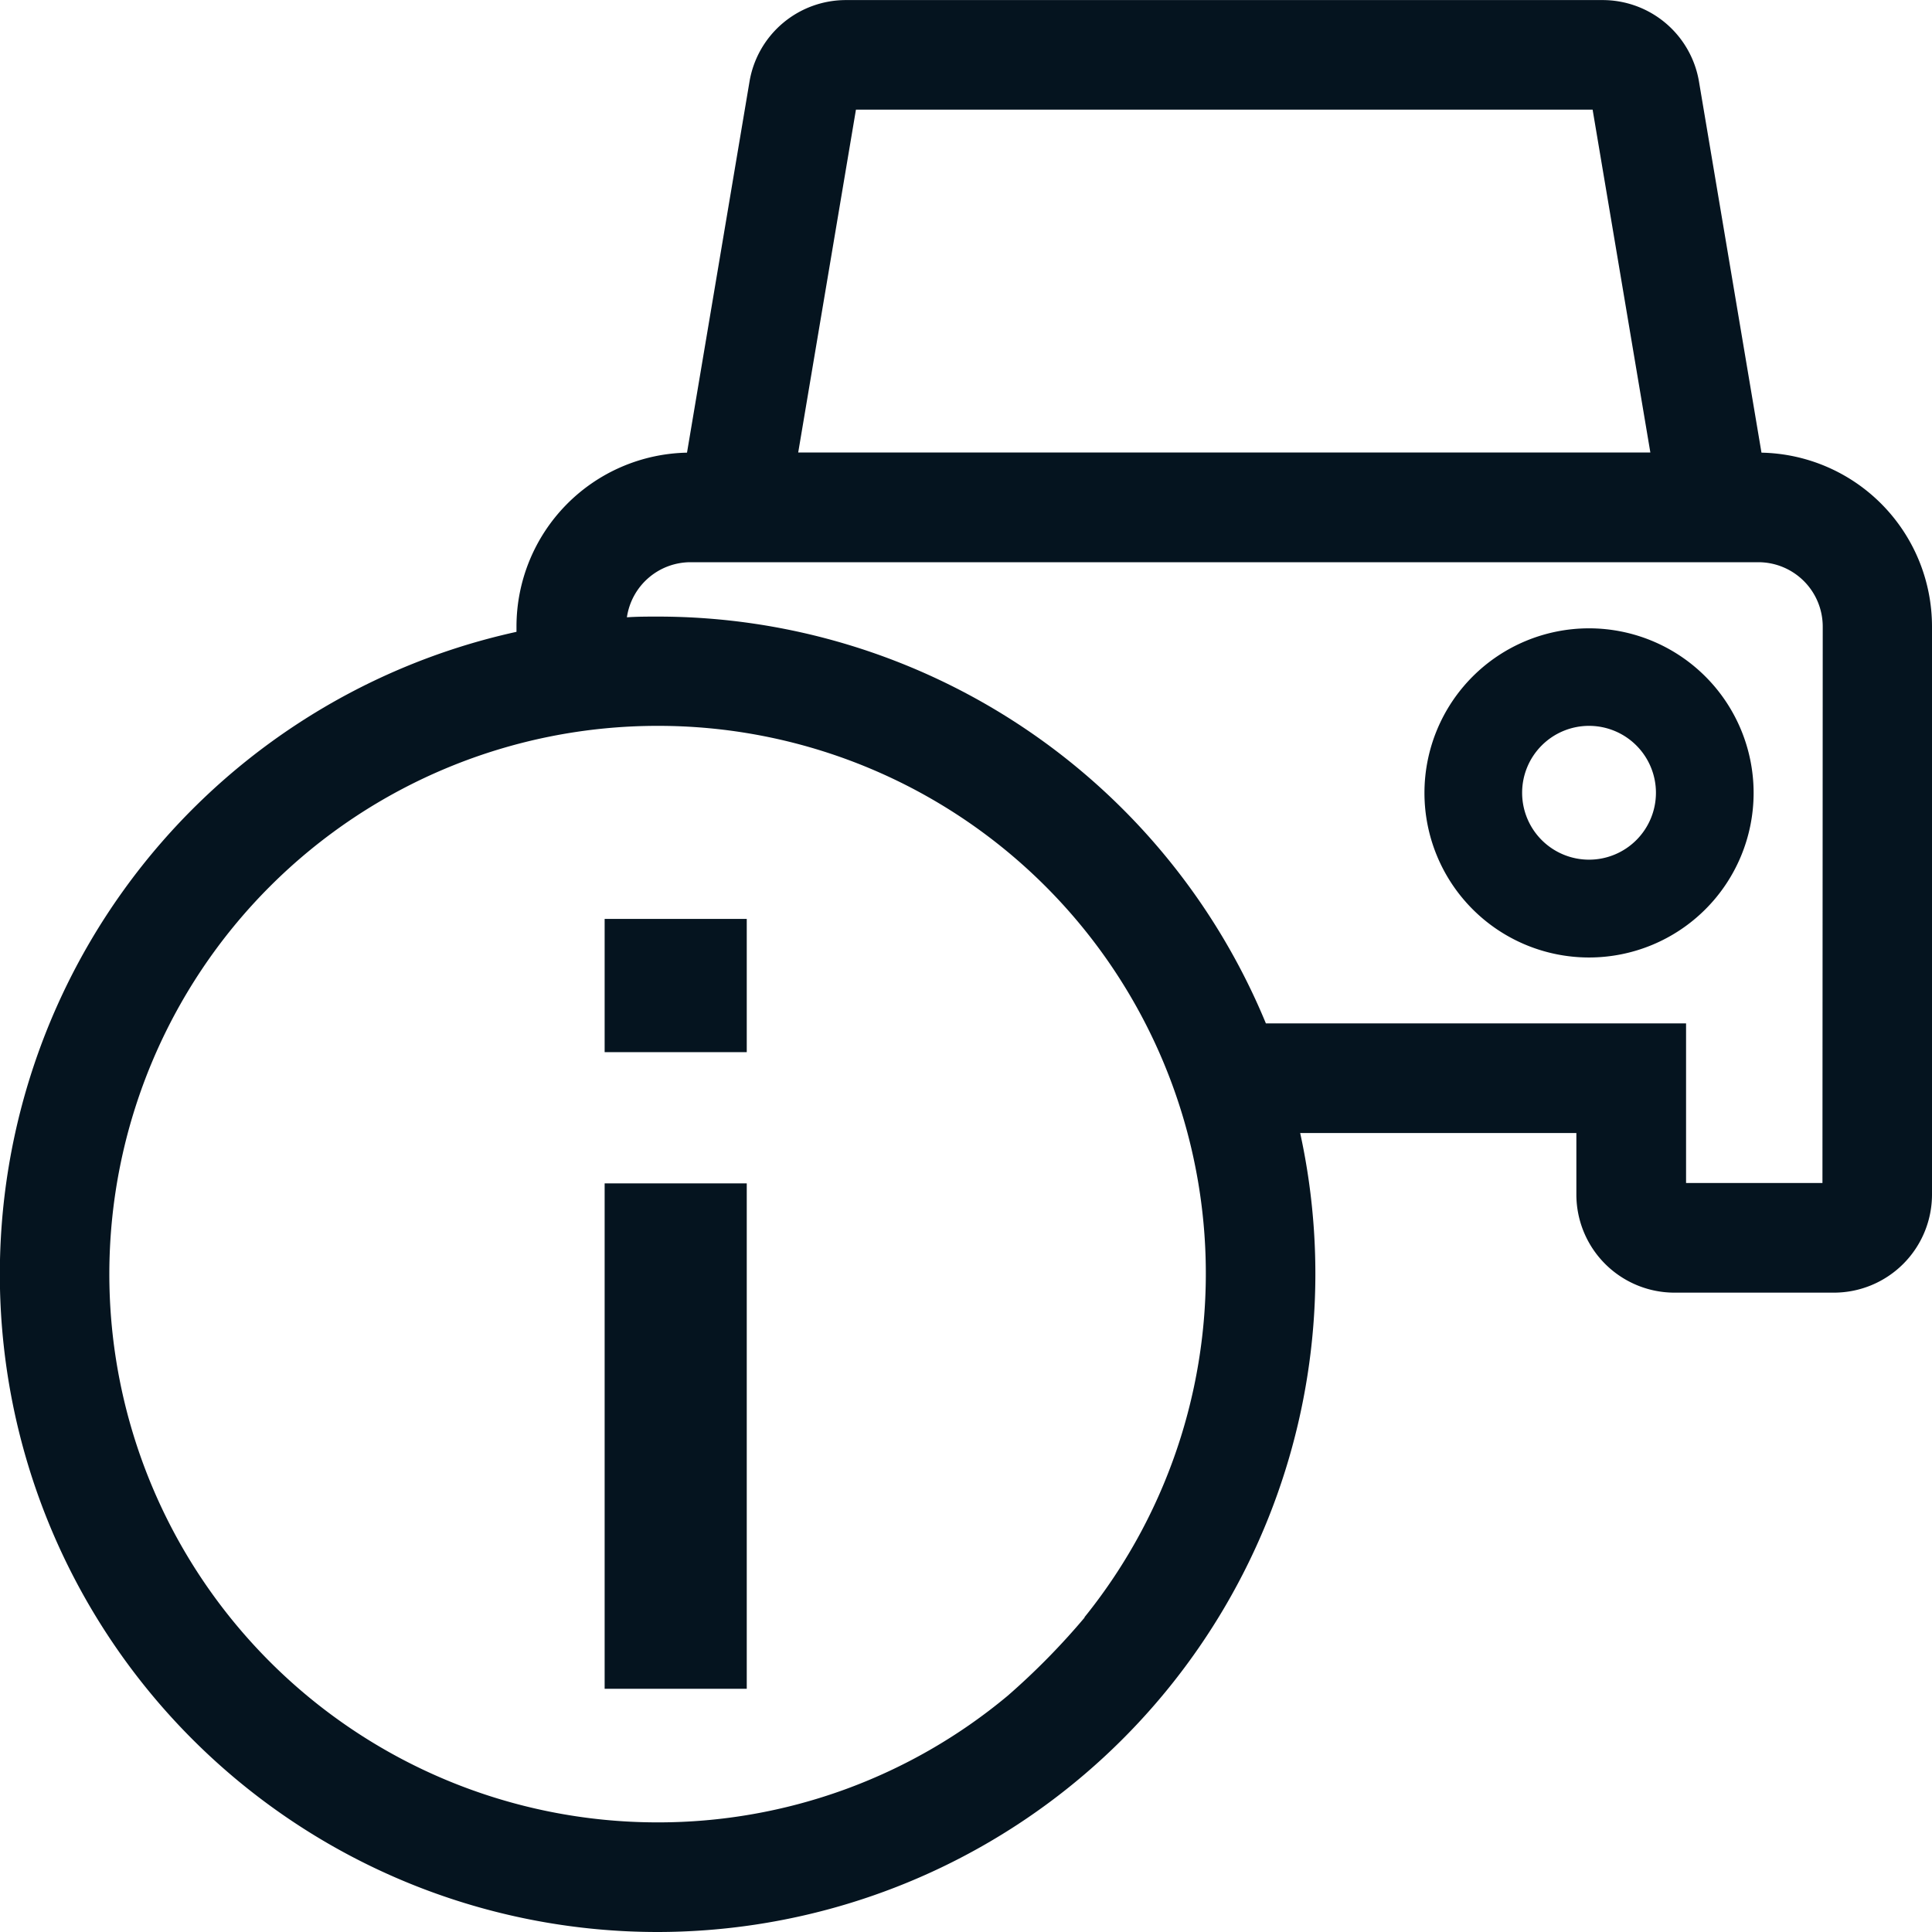 <svg id="_05" data-name="05" xmlns="http://www.w3.org/2000/svg" width="27" height="27" viewBox="0 0 27 27">
  <path id="패스_5079" data-name="패스 5079" d="M1044.7,99.919a2.3,2.3,0,1,0,2.3,2.3A2.3,2.3,0,0,0,1044.7,99.919Zm0,3.233a.935.935,0,1,1,.935-.935.935.935,0,0,1-.935.935Z" transform="translate(-1022.493 -91.138)" fill="#05141f"/>
  <path id="패스_5078" data-name="패스 5078" d="M869.332,19.082l-.873-5.183a1.366,1.366,0,0,0-1.351-1.142H856.54a1.366,1.366,0,0,0-1.351,1.142l-.873,5.183a2.431,2.431,0,0,0-2.383,2.427v.077a9.192,9.192,0,0,0,1.967,18.17h.007a9.2,9.2,0,0,0,8.978-11.166h3.86v.861a1.372,1.372,0,0,0,1.37,1.37h2.23a1.372,1.372,0,0,0,1.37-1.37V21.509A2.431,2.431,0,0,0,869.332,19.082Zm-12.655-4.794h10.295l.807,4.792H855.87Zm3.195,21.074a9.934,9.934,0,0,1-1.074,1.092,7.623,7.623,0,0,1-4.89,1.77H853.9A7.66,7.66,0,1,1,853.91,22.9h0a7.653,7.653,0,0,1,5.961,12.457Zm10.312-6.073h-1.906V27.058h-5.872a9.194,9.194,0,0,0-8.491-5.685h-.007c-.145,0-.289,0-.432.01a.9.9,0,0,1,.886-.77h14.926a.9.9,0,0,1,.9.9Z" transform="translate(-844.715 -12.756)" fill="#05141f"/>
  <rect id="사각형_3396" data-name="사각형 3396" width="1.986" height="7.063" transform="translate(8.45 16.538)" fill="#05141f"/>
  <rect id="사각형_3397" data-name="사각형 3397" width="1.986" height="1.862" transform="translate(8.45 12.842)" fill="#05141f"/>
</svg>
